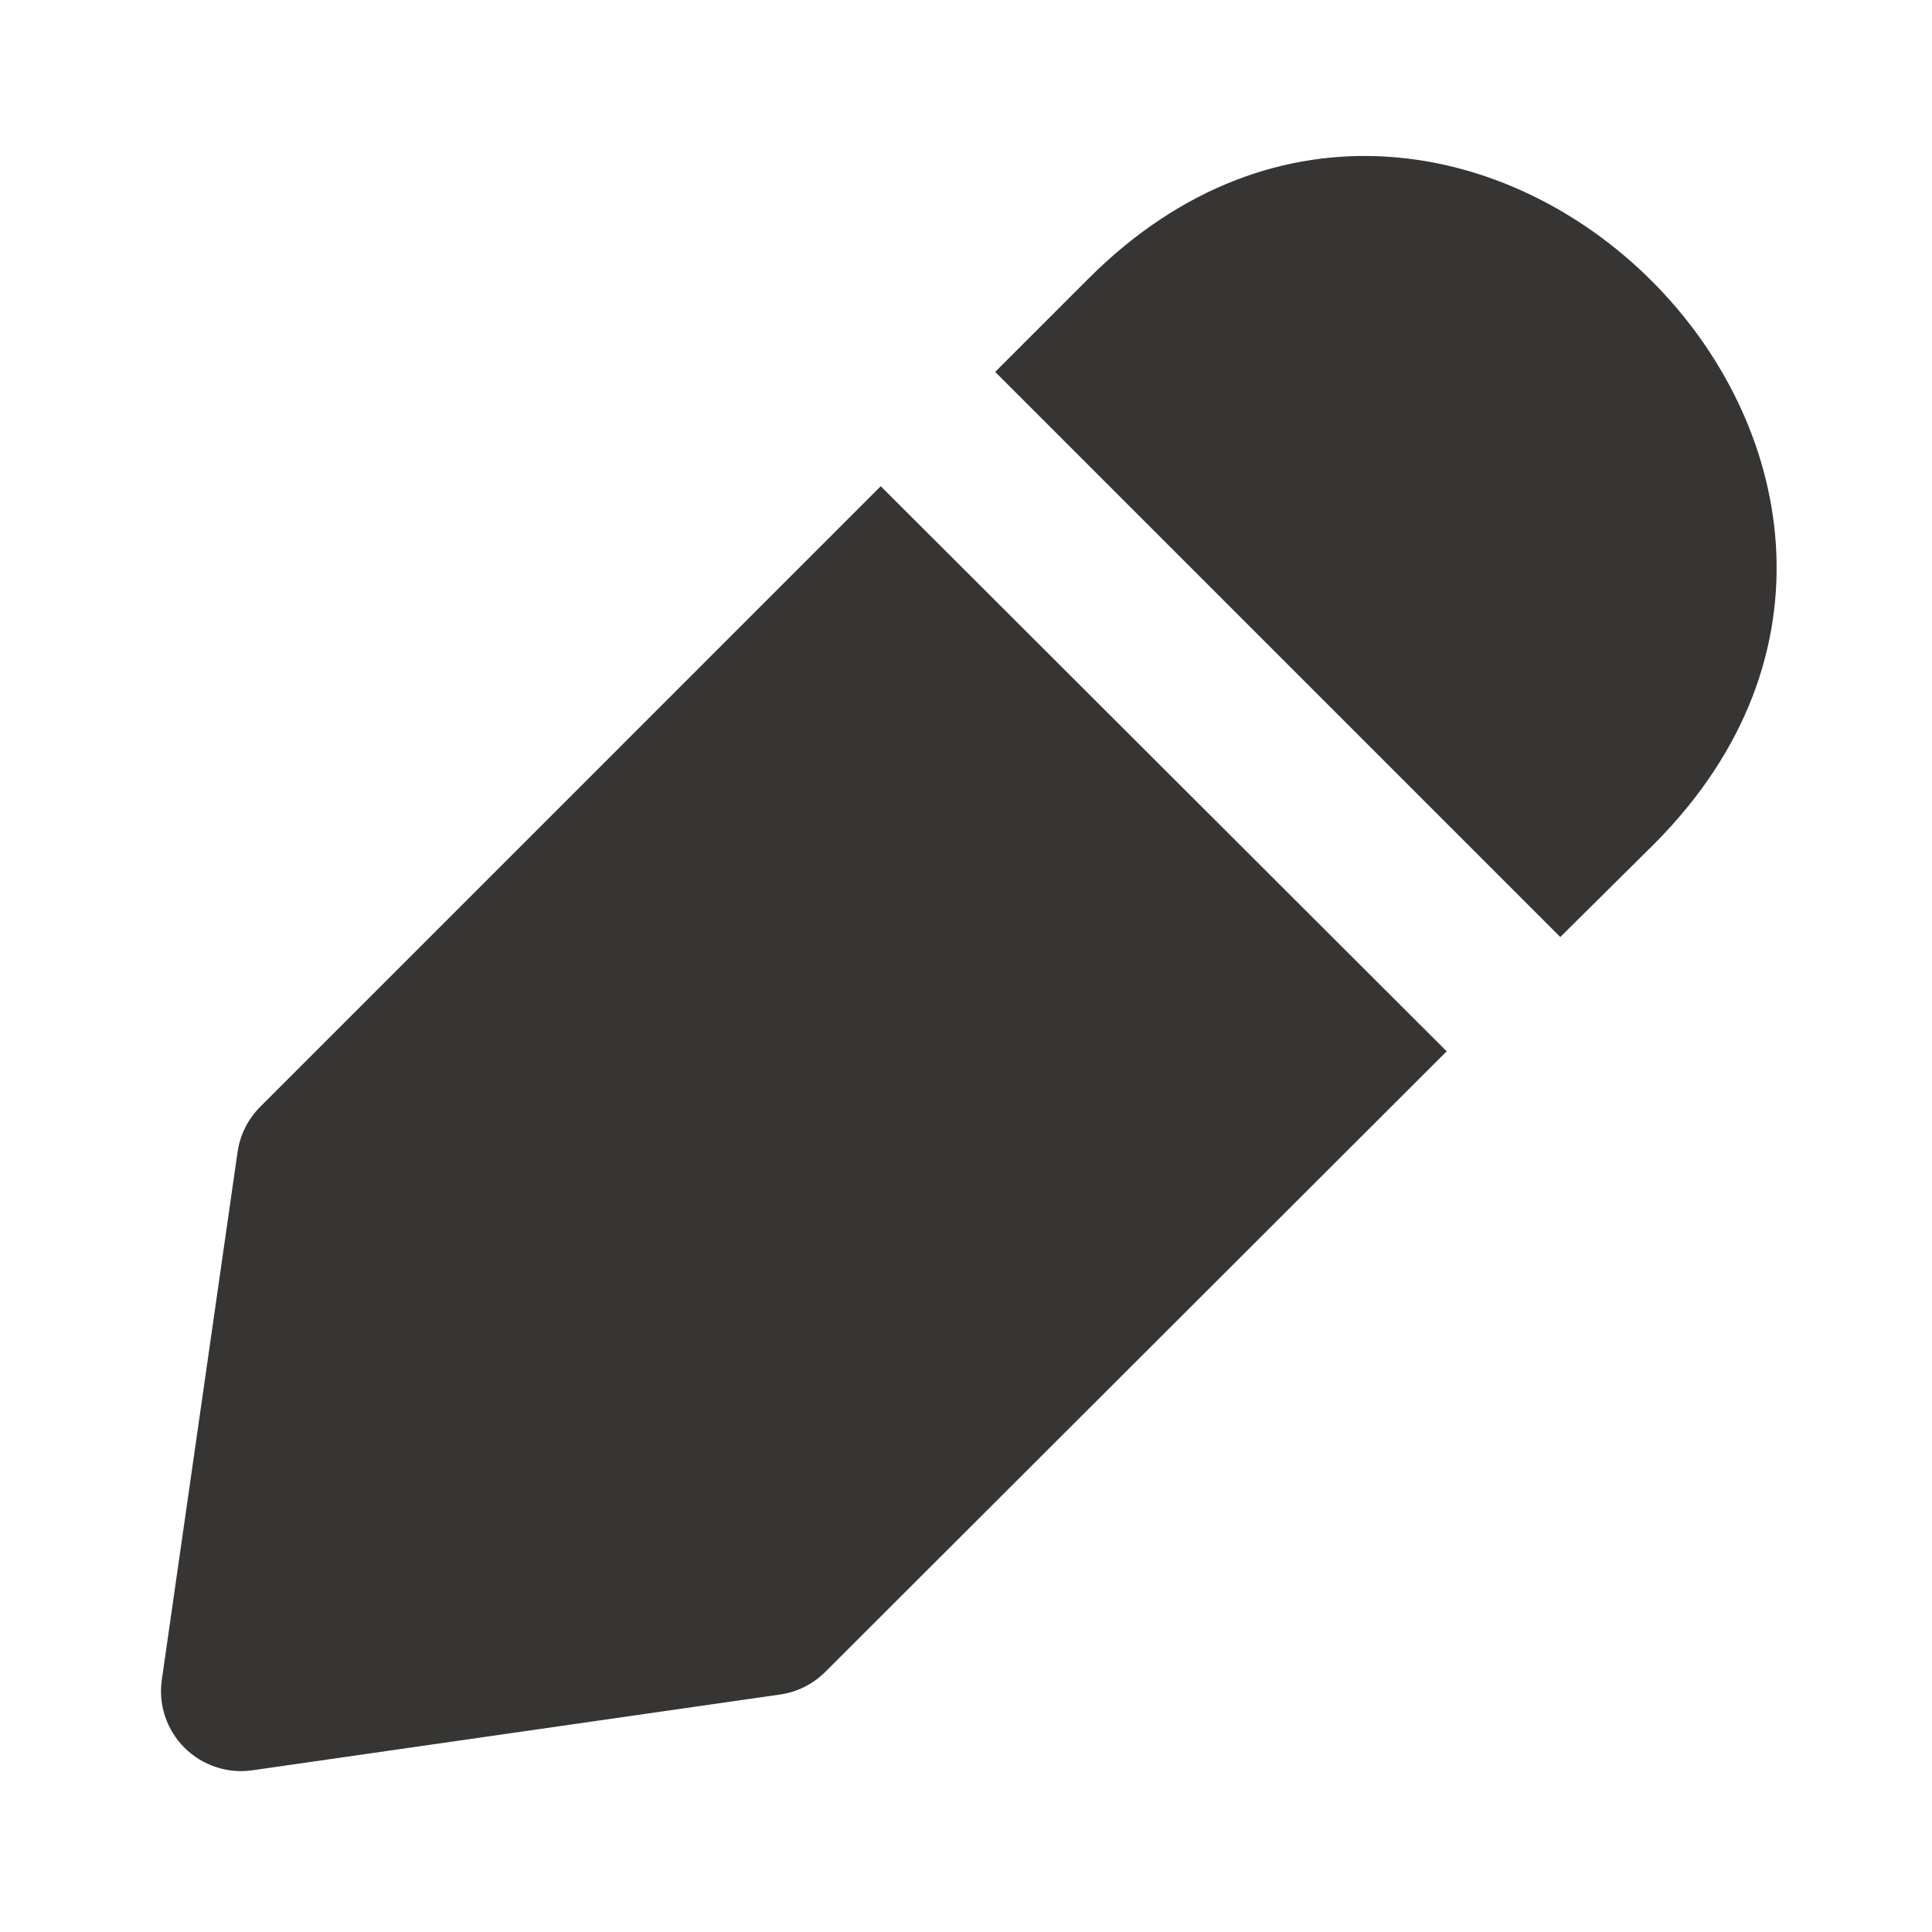 <svg width="30" height="30" viewBox="0 0 30 30" fill="none" xmlns="http://www.w3.org/2000/svg">
<path d="M4.039 17.188C3.85 17.377 3.728 17.623 3.689 17.887L2.514 26.075C2.485 26.267 2.501 26.463 2.562 26.648C2.623 26.833 2.726 27 2.864 27.138C3.001 27.275 3.169 27.378 3.353 27.439C3.538 27.5 3.734 27.517 3.926 27.488L12.114 26.312C12.379 26.274 12.624 26.151 12.814 25.962L22.464 16.325L13.676 7.55L4.039 17.188Z" fill="#363534"/>
<path d="M16.903 4.325L15.453 5.775L24.228 14.55L25.691 13.1C31.482 7.279 22.698 -1.47 16.903 4.325Z" fill="#363534"/>
</svg>
